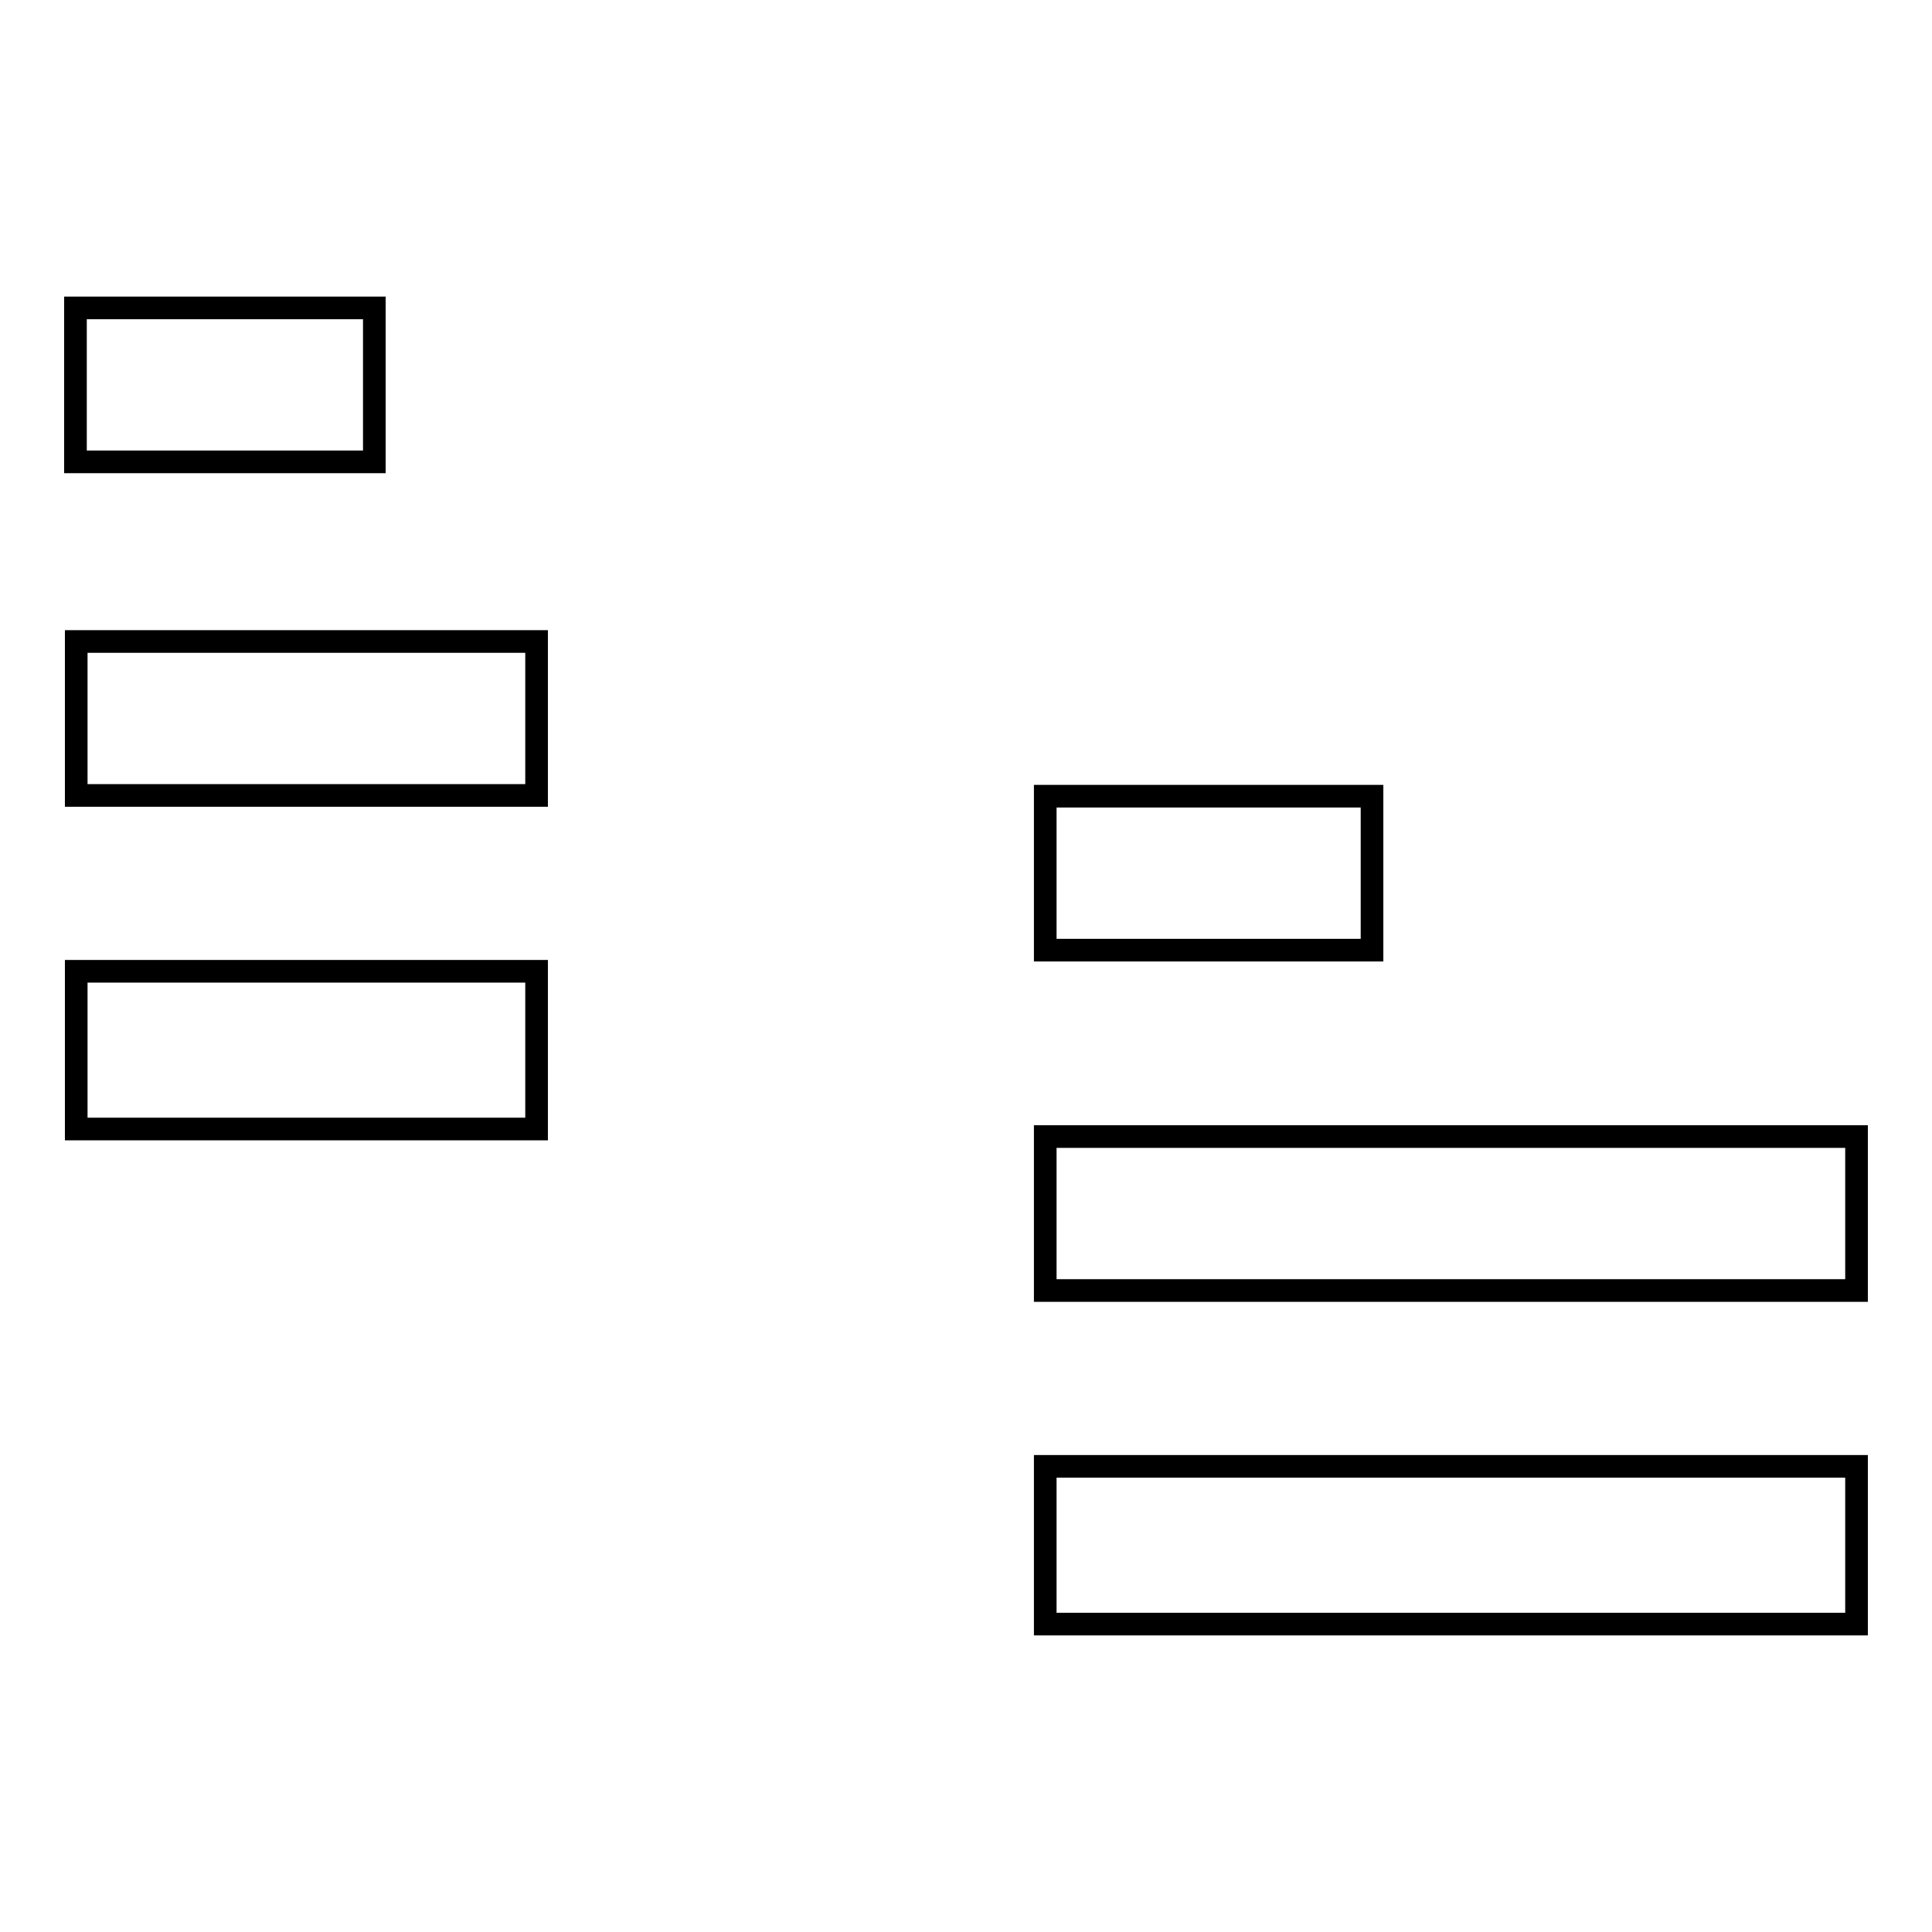 <?xml version="1.0" encoding="utf-8"?>
<!-- Svg Vector Icons : http://www.onlinewebfonts.com/icon -->
<!DOCTYPE svg PUBLIC "-//W3C//DTD SVG 1.1//EN" "http://www.w3.org/Graphics/SVG/1.1/DTD/svg11.dtd">
<svg version="1.1" xmlns="http://www.w3.org/2000/svg" xmlns:xlink="http://www.w3.org/1999/xlink" x="0px" y="0px" viewBox="0 0 256 256" enable-background="new 0 0 256 256" xml:space="preserve">
<g><g><path stroke-width="3" fill-opacity="0" stroke="#000000"  d="M138.5,105.5h43.3v20.4h-43.3V105.5z"/><path stroke-width="3" fill-opacity="0" stroke="#000000"  d="M138.5,150.6H246V171H138.5V150.6z"/><path stroke-width="3" fill-opacity="0" stroke="#000000"  d="M138.5,194.3H246v20.9H138.5V194.3z"/><path stroke-width="3" fill-opacity="0" stroke="#000000"  d="M10,40.8h39.6v20.4H10V40.8z"/><path stroke-width="3" fill-opacity="0" stroke="#000000"  d="M10.1,85h61v20.4h-61V85z"/><path stroke-width="3" fill-opacity="0" stroke="#000000"  d="M10.1,128.7h61v20.9h-61V128.7z"/></g></g>
</svg>